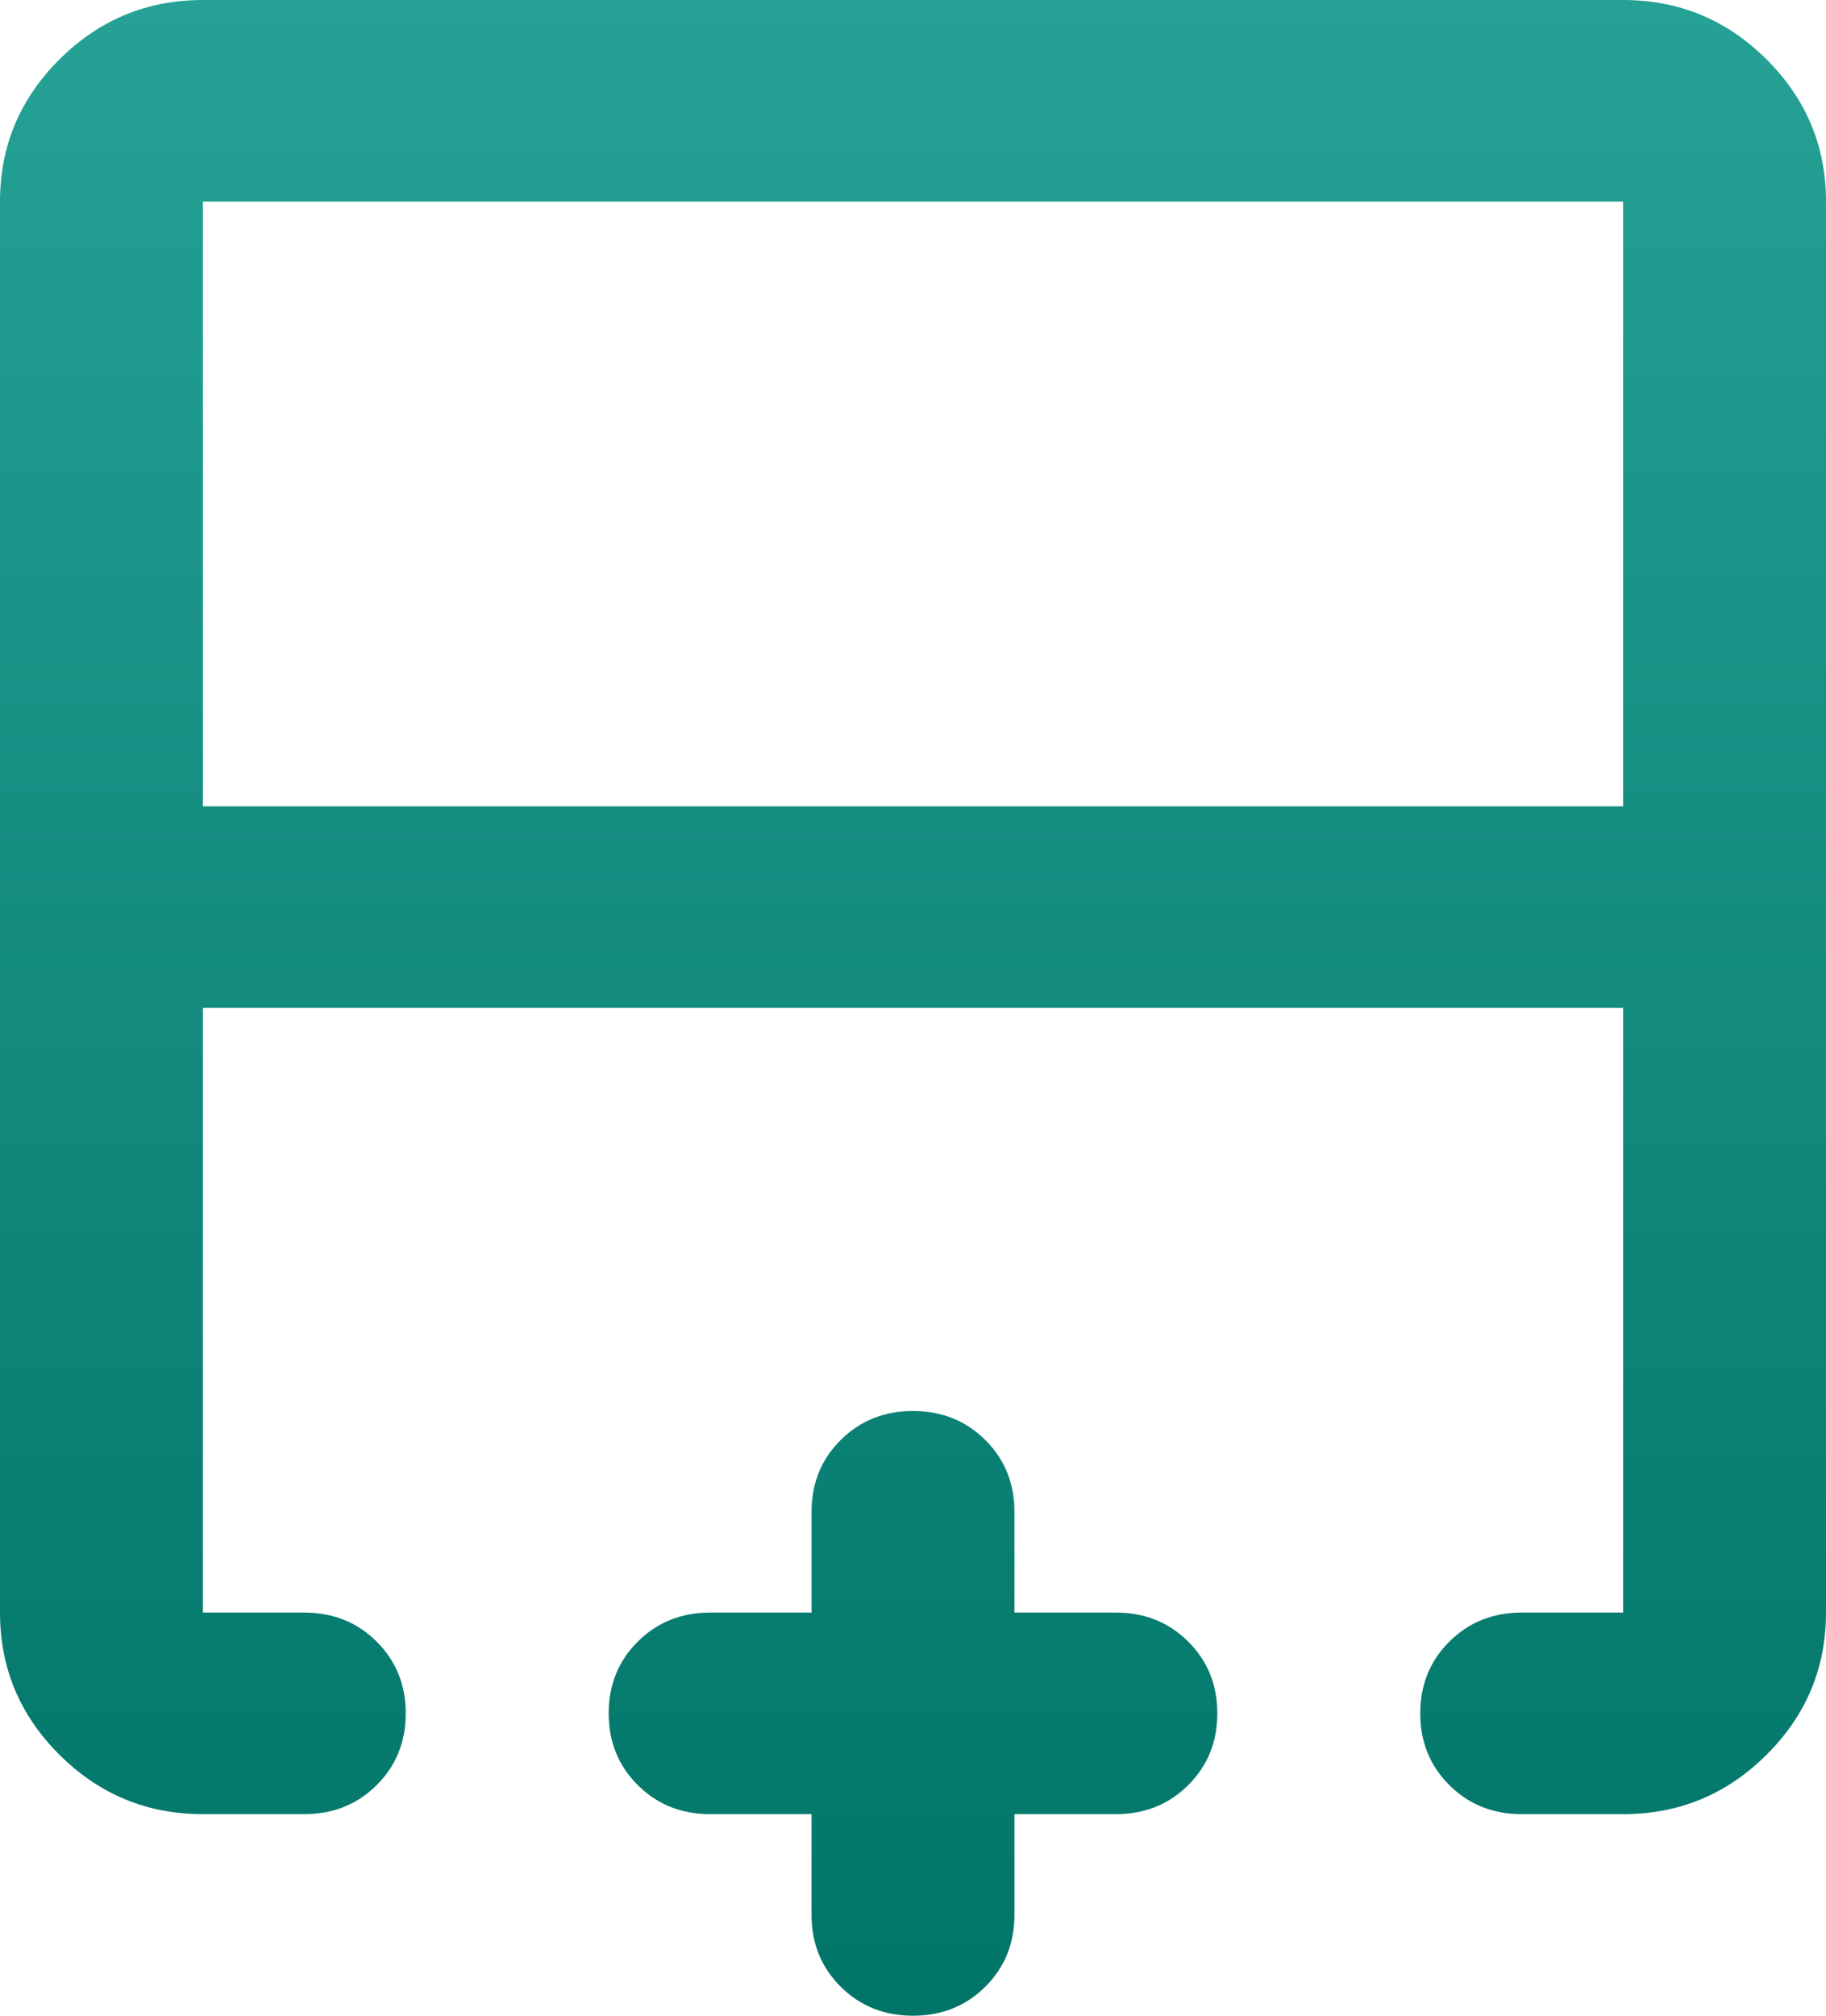 <svg width="29" height="32" viewBox="0 0 29 32" fill="none" xmlns="http://www.w3.org/2000/svg">
<path d="M25.778 12.8V3.2H3.222V12.8H25.778ZM3.222 28.8C2.336 28.8 1.578 28.487 0.947 27.86C0.316 27.233 0 26.48 0 25.6V3.2C0 2.32 0.316 1.567 0.947 0.94C1.578 0.313 2.336 0 3.222 0H25.778C26.664 0 27.422 0.313 28.053 0.94C28.684 1.567 29 2.32 29 3.2V25.6C29 26.48 28.684 27.233 28.053 27.86C27.422 28.487 26.664 28.8 25.778 28.8H24.167C23.71 28.8 23.328 28.647 23.019 28.34C22.71 28.033 22.556 27.653 22.556 27.2C22.556 26.747 22.71 26.367 23.019 26.06C23.328 25.753 23.71 25.6 24.167 25.6H25.778V16H3.222V25.6H4.833C5.29 25.6 5.672 25.753 5.981 26.06C6.29 26.367 6.444 26.747 6.444 27.2C6.444 27.653 6.29 28.033 5.981 28.34C5.672 28.647 5.29 28.8 4.833 28.8H3.222ZM14.5 32C14.043 32 13.661 31.847 13.352 31.54C13.043 31.233 12.889 30.853 12.889 30.4V28.8H11.278C10.821 28.8 10.439 28.647 10.13 28.34C9.821 28.033 9.667 27.653 9.667 27.2C9.667 26.747 9.821 26.367 10.13 26.06C10.439 25.753 10.821 25.6 11.278 25.6H12.889V24C12.889 23.547 13.043 23.167 13.352 22.86C13.661 22.553 14.043 22.4 14.5 22.4C14.957 22.4 15.339 22.553 15.648 22.86C15.957 23.167 16.111 23.547 16.111 24V25.6H17.722C18.179 25.6 18.561 25.753 18.87 26.06C19.179 26.367 19.333 26.747 19.333 27.2C19.333 27.653 19.179 28.033 18.87 28.34C18.561 28.647 18.179 28.8 17.722 28.8H16.111V30.4C16.111 30.853 15.957 31.233 15.648 31.54C15.339 31.847 14.957 32 14.5 32Z" fill="url(#paint0_linear_2365_1800)"/>
<defs>
<linearGradient id="paint0_linear_2365_1800" x1="14.5" y1="0" x2="14.5" y2="32" gradientUnits="userSpaceOnUse">
<stop stop-color="#25A196"/>
<stop offset="1" stop-color="#007467"/>
</linearGradient>
</defs>
</svg>

